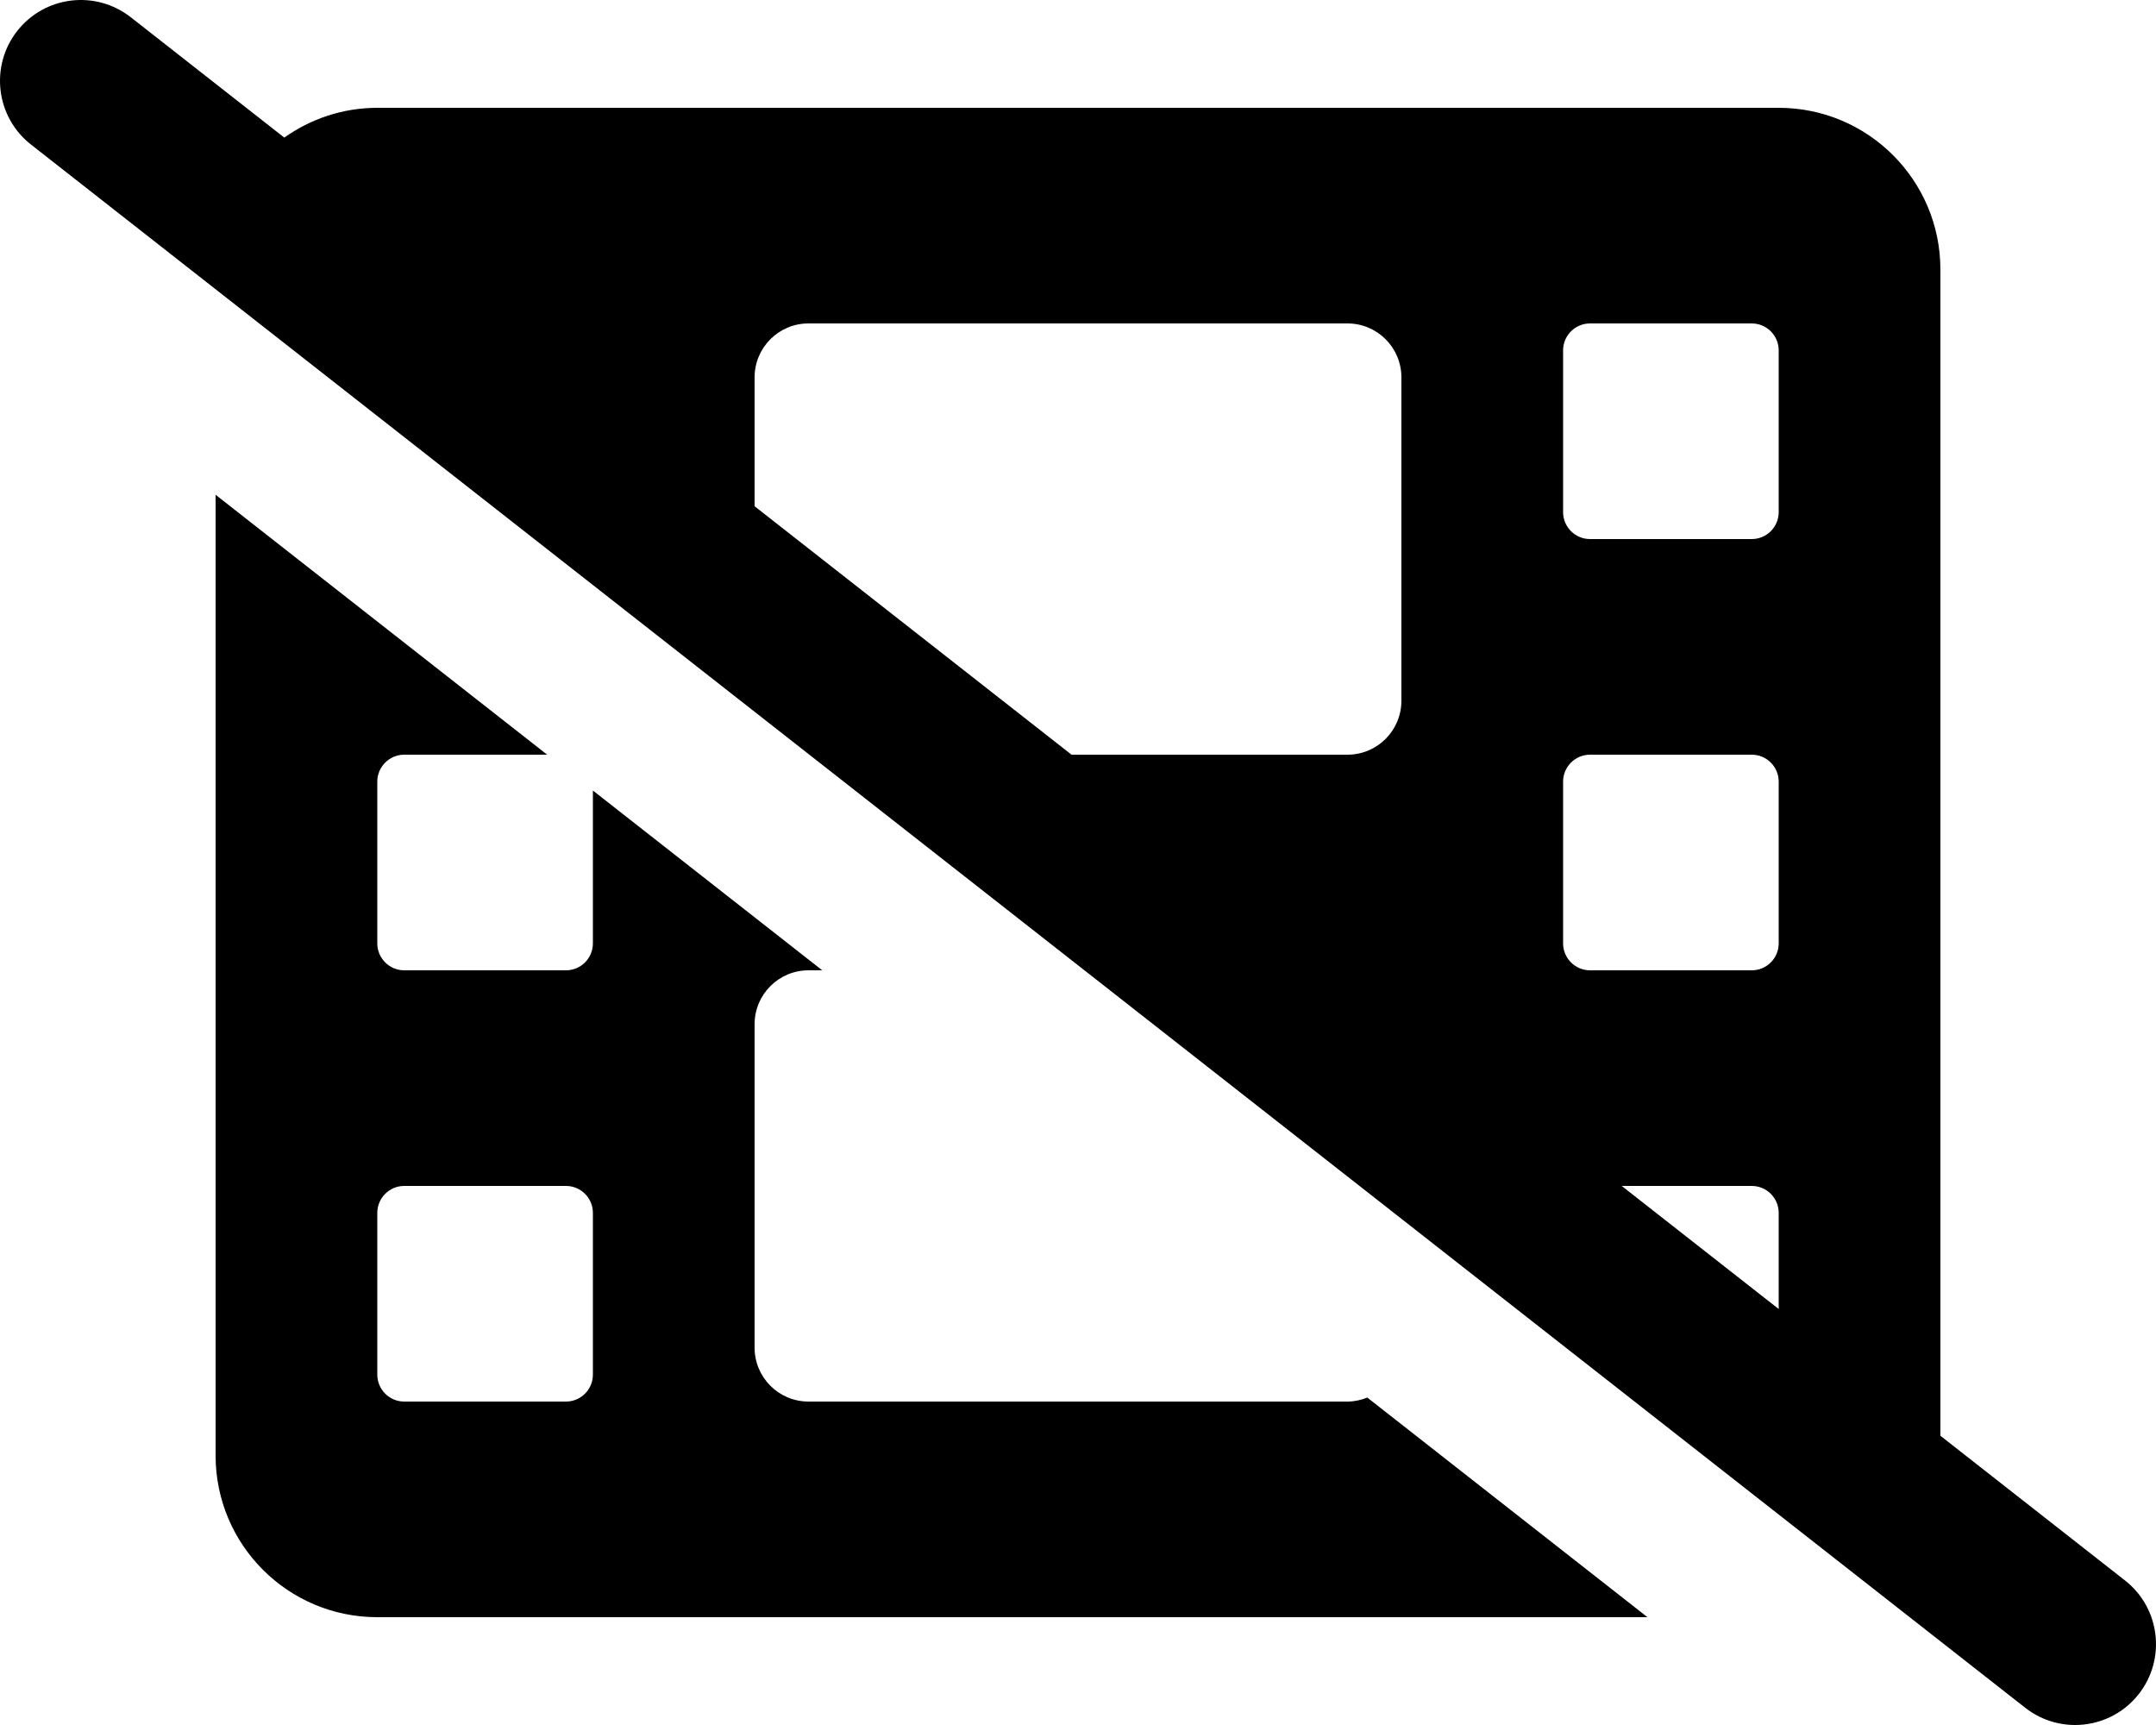 <svg xmlns="http://www.w3.org/2000/svg" viewBox="0 0 640 512"><path d="M630.812 469.109L575.999 426.148V80C575.999 53.49 554.509 32 527.999 32H111.999C101.697 32 92.206 35.312 84.388 40.836L38.812 5.113C28.343 -3.059 13.312 -1.246 5.109 9.191C-3.063 19.629 -1.235 34.723 9.187 42.895L601.187 506.891C605.593 510.328 610.796 512 615.984 512C623.109 512 630.156 508.844 634.89 502.812C643.062 492.375 641.234 477.281 630.812 469.109ZM415.999 208C415.999 216.836 408.835 224 399.999 224H318.083L223.999 150.26V112C223.999 103.162 231.163 96 239.999 96H399.999C408.835 96 415.999 103.162 415.999 112V208ZM527.999 388.527L481.396 352H519.999C524.417 352 527.999 355.582 527.999 360V388.527ZM527.999 280C527.999 284.418 524.417 288 519.999 288H471.999C467.581 288 463.999 284.418 463.999 280V232C463.999 227.582 467.581 224 471.999 224H519.999C524.417 224 527.999 227.582 527.999 232V280ZM527.999 152C527.999 156.418 524.417 160 519.999 160H471.999C467.581 160 463.999 156.418 463.999 152V104C463.999 99.582 467.581 96 471.999 96H519.999C524.417 96 527.999 99.582 527.999 104V152ZM399.999 416H239.999C231.163 416 223.999 408.836 223.999 400V304C223.999 295.162 231.163 288 239.999 288H244.081L175.999 234.639V280C175.999 284.418 172.417 288 167.999 288H119.999C115.581 288 111.999 284.418 111.999 280V232C111.999 227.582 115.581 224 119.999 224H162.425L63.999 146.855V432C63.999 458.51 85.49 480 111.999 480H489.048L405.878 414.812C404.052 415.539 402.085 416 399.999 416ZM175.999 408C175.999 412.418 172.417 416 167.999 416H119.999C115.581 416 111.999 412.418 111.999 408V360C111.999 355.582 115.581 352 119.999 352H167.999C172.417 352 175.999 355.582 175.999 360V408Z"/></svg>